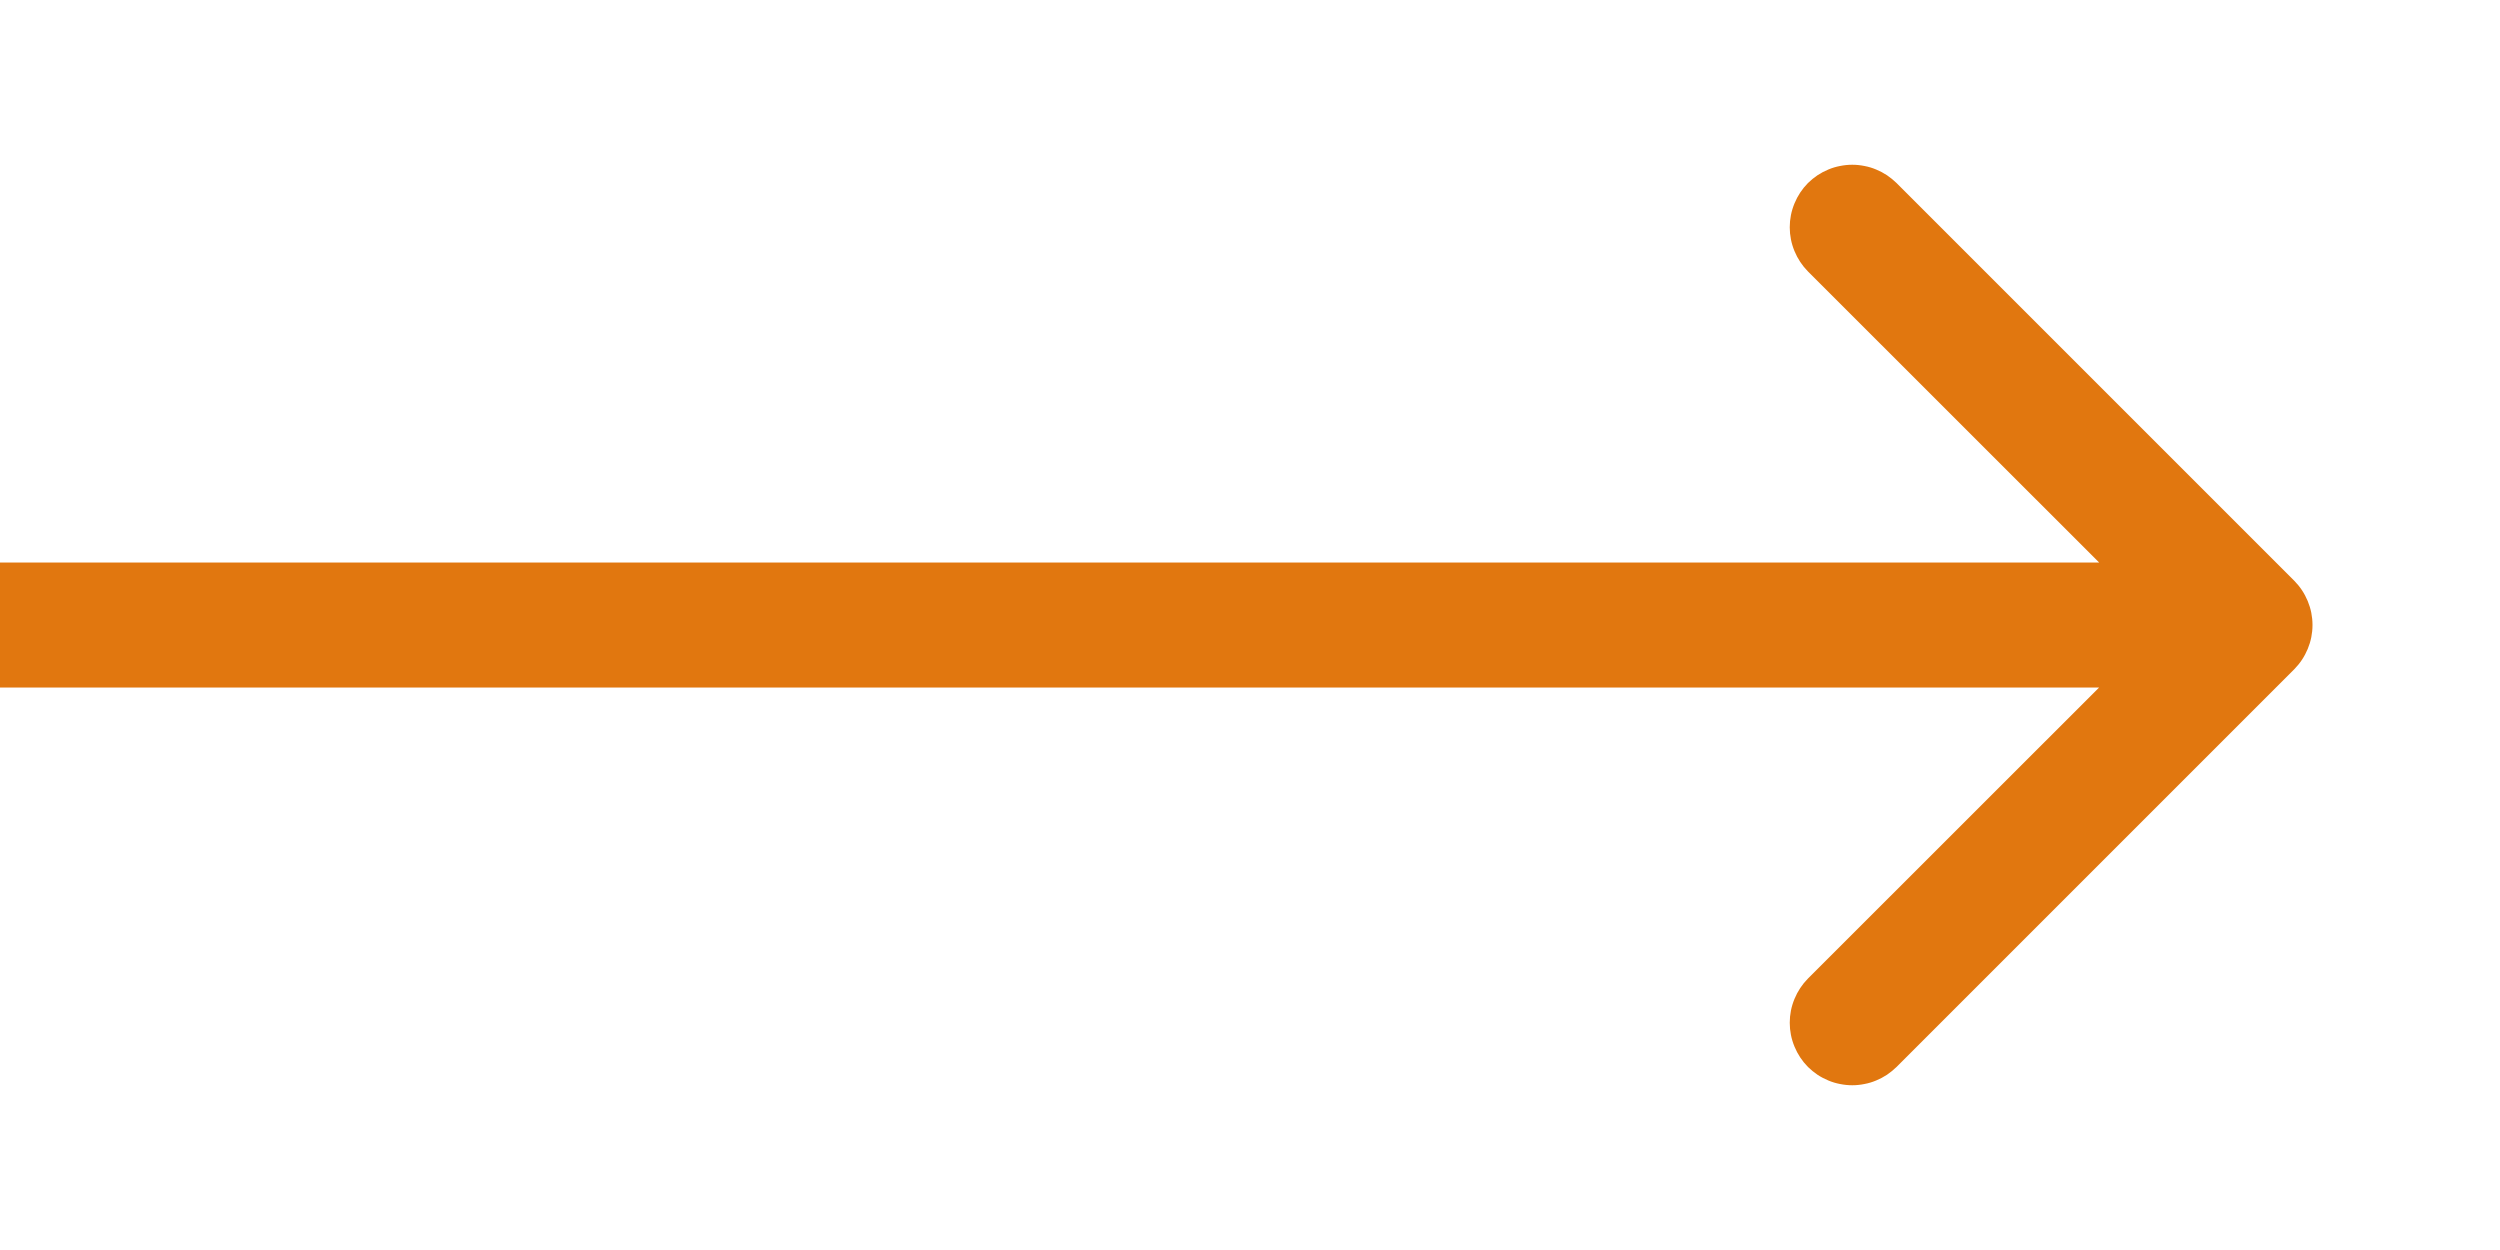 <svg xmlns="http://www.w3.org/2000/svg" xmlns:xlink="http://www.w3.org/1999/xlink" fill="none" version="1.1" width="20" height="10" viewBox="0 0 20 10"><g><g><path d="M18.354,5.354L15.172,8.536Q15.137,8.57,15.096,8.598Q15.055,8.625,15.009,8.644Q14.964,8.663,14.916,8.672Q14.867,8.682,14.818,8.682Q14.769,8.682,14.72,8.672Q14.672,8.663,14.627,8.644Q14.581,8.625,14.54,8.598Q14.499,8.57,14.464,8.536Q14.394,8.465,14.356,8.373Q14.318,8.281,14.318,8.182Q14.318,8.083,14.356,7.991Q14.394,7.899,14.464,7.828L16.793,5.5L0,5.5L0,4.5L16.793,4.5L14.464,2.172Q14.394,2.101,14.356,2.009Q14.318,1.917,14.318,1.818Q14.318,1.719,14.356,1.627Q14.394,1.535,14.464,1.464Q14.499,1.43,14.54,1.402Q14.581,1.375,14.627,1.356Q14.672,1.337,14.72,1.328Q14.769,1.318,14.818,1.318Q14.867,1.318,14.916,1.328Q14.964,1.337,15.009,1.356Q15.055,1.375,15.096,1.402Q15.137,1.43,15.172,1.464L18.354,4.646L18.354,4.646Q18.424,4.717,18.462,4.809Q18.5,4.901,18.5,5Q18.5,5.099,18.462,5.191Q18.424,5.283,18.354,5.354Z" fill-rule="evenodd" fill="#E1770F" fill-opacity="1"/></g></g></svg>